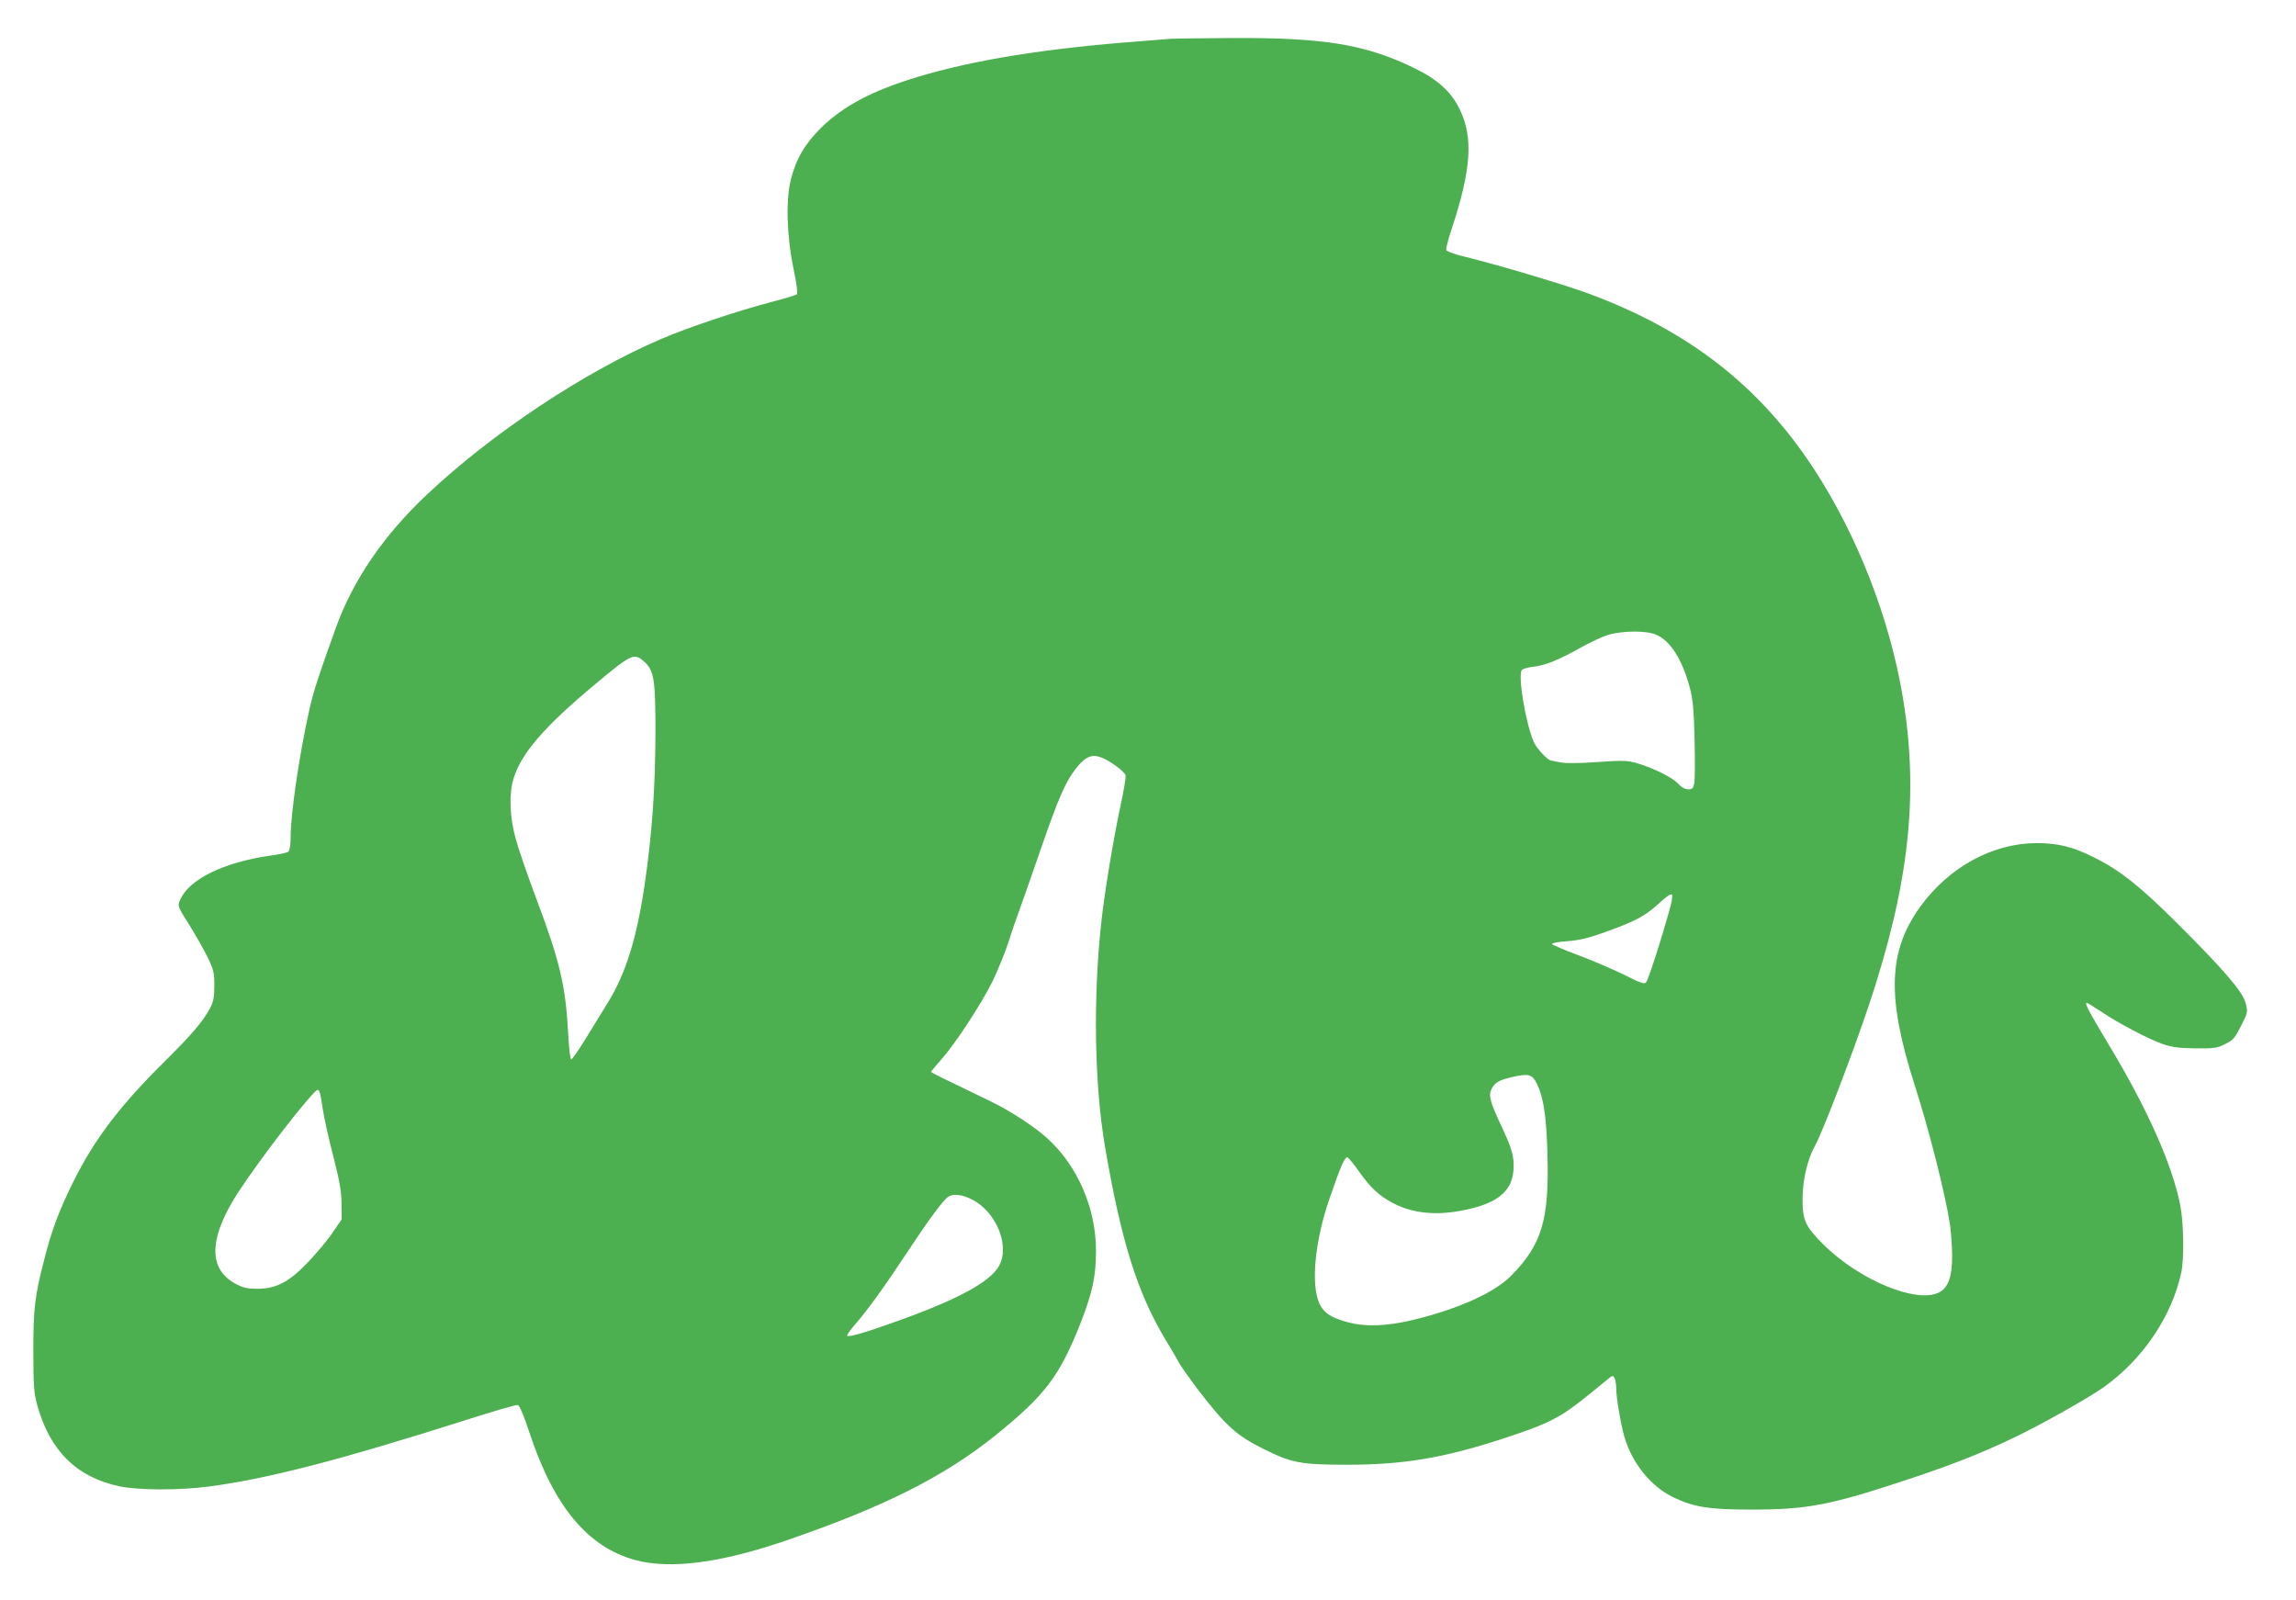 <?xml version="1.0" standalone="no"?>
<!DOCTYPE svg PUBLIC "-//W3C//DTD SVG 20010904//EN"
 "http://www.w3.org/TR/2001/REC-SVG-20010904/DTD/svg10.dtd">
<svg version="1.0" xmlns="http://www.w3.org/2000/svg"
 width="1280pt" height="892pt" viewBox="0 0 1280 892"
 preserveAspectRatio="xMidYMid meet">
<g transform="translate(0,892) scale(0.1,-0.1)"
fill="#4caf50" stroke="none">
<path d="M6530 8704 c-19 -2 -98 -8 -175 -14 -521 -39 -926 -104 -1240 -199
-251 -76 -412 -161 -535 -281 -92 -90 -142 -175 -171 -291 -29 -114 -23 -317
16 -503 15 -70 23 -132 18 -136 -4 -5 -71 -25 -148 -45 -186 -49 -462 -141
-610 -205 -426 -182 -943 -526 -1304 -866 -241 -227 -411 -475 -507 -739 -98
-272 -124 -351 -148 -455 -57 -254 -106 -586 -106 -721 0 -41 -5 -70 -13 -77
-6 -5 -50 -15 -97 -21 -262 -37 -458 -133 -506 -248 -15 -34 -14 -35 52 -140
37 -59 83 -141 103 -182 32 -67 36 -85 36 -156 0 -65 -5 -88 -24 -125 -39 -74
-102 -147 -250 -294 -253 -250 -392 -433 -511 -671 -81 -164 -121 -269 -163
-435 -53 -202 -62 -281 -61 -515 0 -194 3 -229 22 -299 70 -253 220 -401 457
-451 105 -23 340 -23 503 -1 330 44 730 148 1435 372 147 47 274 84 283 82 10
-2 32 -52 64 -149 136 -414 325 -642 590 -715 195 -53 474 -17 835 106 551
189 885 356 1176 590 275 222 357 330 473 625 67 171 86 261 86 403 0 237
-103 475 -273 628 -69 63 -203 150 -307 201 -47 23 -142 69 -212 103 -71 33
-128 63 -128 65 0 2 25 32 56 67 83 94 227 315 289 441 29 62 68 157 86 212
17 55 47 141 65 190 18 50 72 203 119 340 96 277 136 369 194 442 52 66 88 81
142 60 49 -19 126 -76 134 -98 3 -9 -10 -88 -29 -175 -37 -169 -88 -477 -105
-634 -48 -424 -40 -914 19 -1260 90 -527 180 -815 337 -1077 32 -53 69 -115
81 -138 13 -22 55 -80 92 -130 162 -212 219 -264 372 -341 158 -79 209 -89
468 -89 310 0 533 37 852 140 277 90 335 120 502 256 43 35 89 73 103 84 21
17 25 18 33 5 5 -8 10 -33 10 -55 0 -54 26 -207 46 -275 44 -149 150 -279 276
-338 114 -54 198 -67 433 -67 307 0 435 24 850 161 255 84 419 148 600 234
149 70 429 227 514 288 215 153 378 392 431 637 17 74 14 277 -5 375 -44 226
-183 539 -401 900 -111 186 -135 230 -120 230 4 0 40 -23 81 -50 98 -66 264
-153 345 -181 51 -17 89 -22 180 -23 104 -1 120 1 165 24 45 22 54 33 89 102
38 75 38 77 25 127 -16 63 -122 186 -383 446 -205 204 -316 293 -461 365 -120
60 -200 80 -321 80 -245 0 -490 -134 -650 -356 -178 -248 -186 -503 -31 -989
82 -255 170 -603 198 -780 6 -44 12 -123 12 -175 1 -114 -22 -179 -72 -204
-125 -65 -446 68 -647 268 -99 99 -115 134 -115 249 0 109 28 227 70 301 42
76 212 519 301 786 223 669 278 1167 189 1708 -73 442 -253 904 -496 1277
-304 465 -702 774 -1261 980 -149 54 -499 158 -690 205 -52 12 -96 29 -99 36
-3 7 11 62 31 121 108 328 120 507 44 663 -48 100 -125 169 -261 234 -267 129
-501 167 -1012 164 -165 -1 -316 -3 -335 -4z m2705 -3323 c79 -35 144 -139
186 -296 17 -65 22 -118 26 -287 3 -114 2 -223 -1 -242 -6 -31 -11 -36 -34
-36 -17 0 -38 11 -57 32 -33 35 -138 87 -230 114 -54 15 -76 16 -220 6 -103
-7 -176 -8 -205 -2 -25 5 -48 9 -52 10 -19 1 -83 69 -98 105 -46 109 -89 370
-66 400 6 7 34 15 61 18 69 7 142 37 260 103 55 31 127 65 160 75 82 24 217
25 270 0z m-5644 -149 c56 -50 64 -101 63 -412 -1 -296 -19 -548 -59 -824 -44
-302 -106 -504 -207 -666 -32 -52 -89 -144 -126 -205 -37 -60 -72 -110 -77
-110 -6 0 -13 60 -17 135 -14 274 -46 409 -178 760 -50 133 -102 284 -116 338
-33 119 -37 249 -11 332 43 141 171 289 455 526 204 170 217 176 273 126z
m5713 -1397 c-53 -186 -116 -380 -128 -392 -9 -10 -35 -1 -121 43 -61 30 -175
79 -255 109 -79 29 -146 58 -148 63 -1 5 35 12 82 15 87 7 137 21 292 80 109
42 161 73 232 140 33 30 57 46 63 40 5 -5 -1 -44 -17 -98z m-736 -956 c37 -76
53 -179 59 -394 10 -365 -31 -503 -203 -677 -92 -93 -290 -183 -539 -244 -152
-37 -270 -42 -374 -14 -104 28 -145 61 -166 133 -34 116 -8 339 66 553 65 189
86 237 102 232 6 -3 35 -38 64 -79 63 -90 113 -136 190 -176 105 -55 229 -69
373 -43 227 41 311 122 297 283 -4 42 -20 90 -60 175 -71 150 -81 186 -61 223
18 35 43 49 114 65 92 21 112 16 138 -37z m-6769 -139 c7 -47 33 -166 59 -265
36 -142 46 -198 46 -266 l1 -86 -50 -73 c-27 -41 -88 -113 -134 -162 -108
-114 -180 -152 -285 -152 -60 0 -80 5 -125 29 -142 78 -147 231 -15 457 80
137 347 493 455 607 28 30 32 22 48 -89z m3619 -506 c126 -63 205 -234 161
-351 -36 -96 -210 -195 -564 -323 -184 -66 -283 -96 -292 -86 -3 3 16 32 44
63 75 87 163 209 291 403 122 185 203 294 230 310 29 17 76 11 130 -16z"/>
</g>
</svg>
